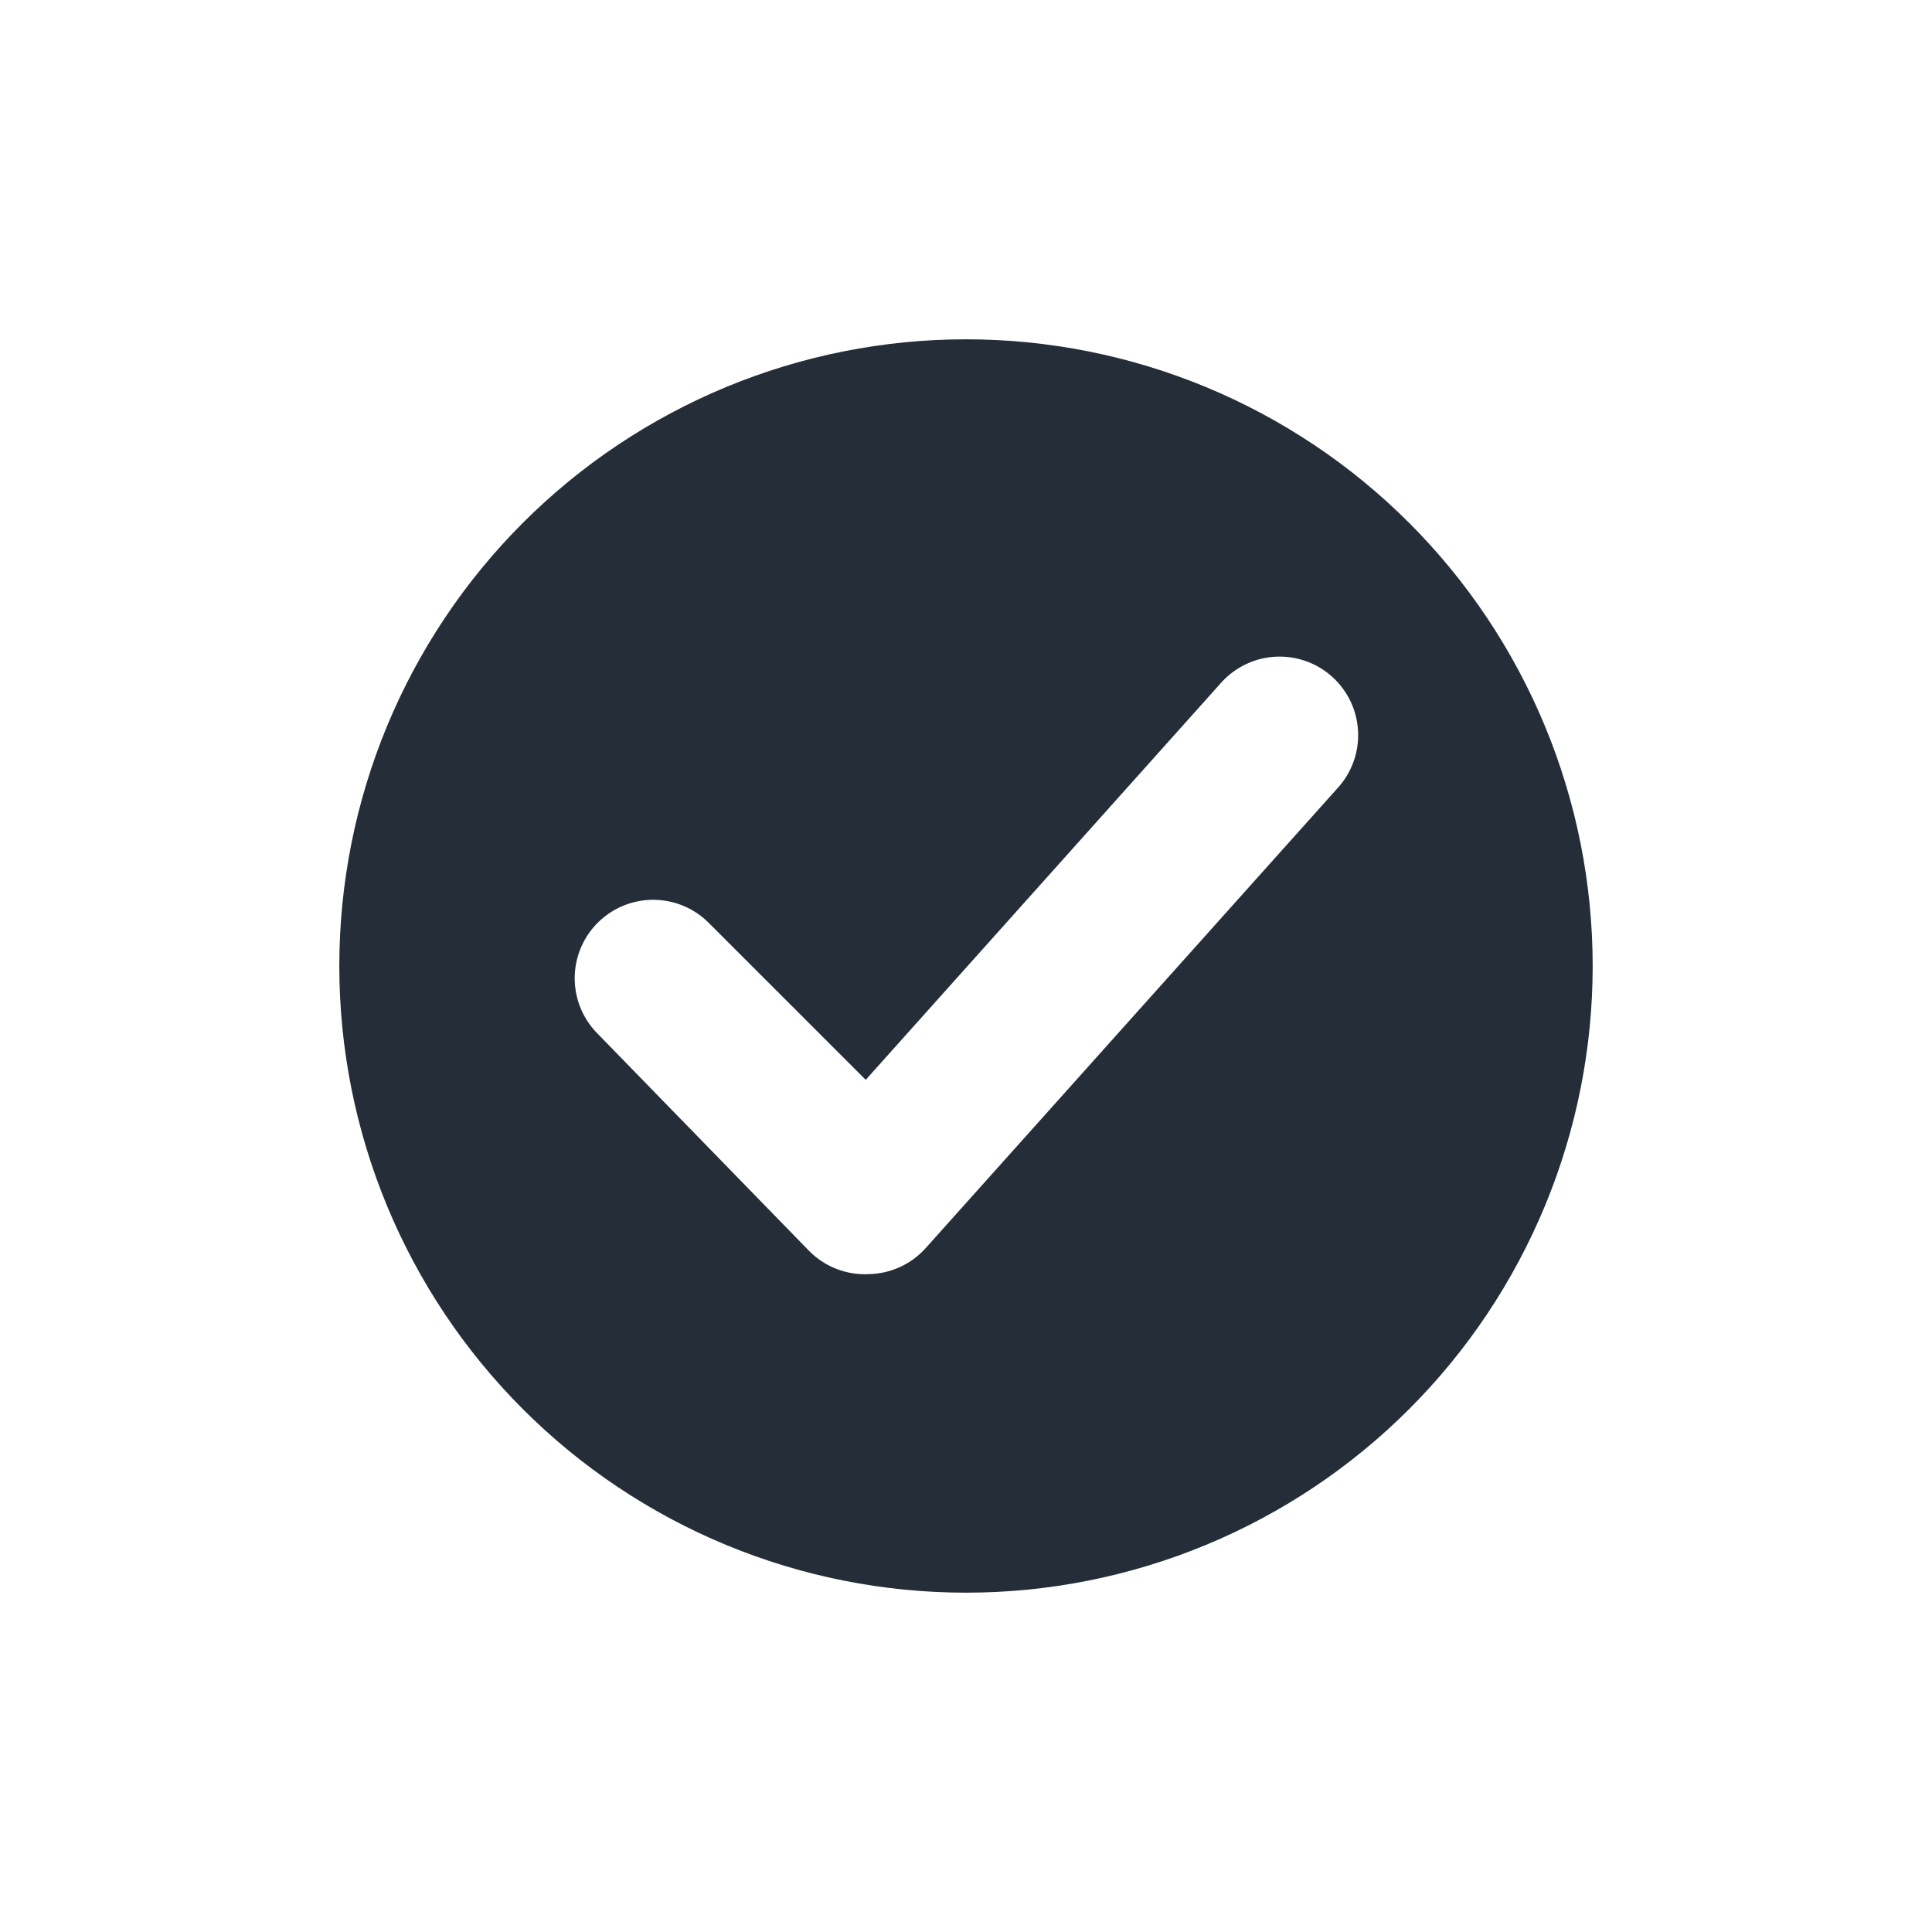 <svg xmlns="http://www.w3.org/2000/svg" xmlns:xlink="http://www.w3.org/1999/xlink" width="1080" zoomAndPan="magnify" viewBox="0 0 810 810" height="1080" preserveAspectRatio="xMidYMid meet"><defs><clipPath id="67344913b5"><path d="M 142.258 142.258 L 668 142.258 L 668 668 L 142.258 668 Z M 142.258 142.258 "></path></clipPath></defs><g id="3b015036b8"><g clip-rule="nonzero" clip-path="url(#67344913b5)"><path style=" stroke:none;fill-rule:nonzero;fill:#252d39;fill-opacity:1;" d="M 404.996 142.258 C 400.695 142.258 396.398 142.363 392.105 142.574 C 387.809 142.785 383.523 143.098 379.242 143.52 C 374.965 143.941 370.699 144.469 366.445 145.102 C 362.191 145.73 357.957 146.465 353.738 147.305 C 349.52 148.145 345.328 149.086 341.156 150.129 C 336.984 151.176 332.84 152.32 328.727 153.57 C 324.613 154.816 320.531 156.168 316.48 157.613 C 312.434 159.062 308.422 160.609 304.449 162.254 C 300.477 163.902 296.547 165.645 292.66 167.48 C 288.773 169.32 284.934 171.254 281.141 173.281 C 277.348 175.309 273.609 177.426 269.922 179.637 C 266.234 181.848 262.602 184.148 259.027 186.535 C 255.449 188.926 251.938 191.398 248.48 193.961 C 245.027 196.523 241.641 199.168 238.316 201.895 C 234.992 204.621 231.738 207.43 228.551 210.32 C 225.363 213.207 222.25 216.172 219.211 219.211 C 216.172 222.25 213.207 225.363 210.32 228.551 C 207.43 231.738 204.625 234.992 201.895 238.316 C 199.168 241.641 196.523 245.027 193.961 248.48 C 191.398 251.938 188.926 255.449 186.535 259.027 C 184.148 262.602 181.848 266.234 179.637 269.922 C 177.426 273.609 175.309 277.348 173.281 281.141 C 171.254 284.934 169.32 288.773 167.48 292.66 C 165.645 296.547 163.902 300.477 162.254 304.449 C 160.609 308.422 159.062 312.434 157.613 316.48 C 156.168 320.531 154.816 324.613 153.57 328.727 C 152.32 332.84 151.176 336.984 150.129 341.156 C 149.086 345.328 148.145 349.52 147.305 353.738 C 146.465 357.957 145.73 362.191 145.102 366.445 C 144.469 370.699 143.941 374.965 143.52 379.242 C 143.102 383.523 142.785 387.809 142.574 392.105 C 142.363 396.398 142.258 400.695 142.258 404.996 C 142.258 409.297 142.363 413.594 142.574 417.887 C 142.785 422.184 143.102 426.469 143.52 430.75 C 143.941 435.027 144.469 439.293 145.102 443.547 C 145.73 447.801 146.465 452.035 147.305 456.254 C 148.145 460.473 149.086 464.664 150.129 468.836 C 151.176 473.008 152.32 477.152 153.57 481.266 C 154.816 485.379 156.168 489.461 157.613 493.512 C 159.062 497.559 160.609 501.57 162.254 505.543 C 163.902 509.516 165.645 513.445 167.48 517.332 C 169.32 521.219 171.254 525.059 173.281 528.852 C 175.309 532.645 177.426 536.383 179.637 540.07 C 181.848 543.758 184.148 547.391 186.535 550.965 C 188.926 554.543 191.398 558.055 193.961 561.512 C 196.523 564.965 199.168 568.352 201.895 571.676 C 204.625 575 207.43 578.254 210.32 581.441 C 213.207 584.629 216.172 587.742 219.211 590.781 C 222.25 593.82 225.363 596.785 228.551 599.672 C 231.738 602.562 234.992 605.371 238.316 608.098 C 241.641 610.824 245.027 613.469 248.48 616.031 C 251.938 618.594 255.449 621.066 259.027 623.457 C 262.602 625.844 266.234 628.145 269.922 630.355 C 273.609 632.566 277.348 634.684 281.141 636.711 C 284.934 638.738 288.773 640.672 292.66 642.512 C 296.547 644.348 300.477 646.09 304.449 647.738 C 308.422 649.383 312.434 650.93 316.48 652.379 C 320.531 653.828 324.613 655.176 328.727 656.422 C 332.84 657.672 336.984 658.816 341.156 659.863 C 345.328 660.906 349.52 661.848 353.738 662.688 C 357.957 663.527 362.191 664.262 366.445 664.891 C 370.699 665.523 374.965 666.051 379.242 666.473 C 383.523 666.895 387.809 667.207 392.105 667.418 C 396.398 667.629 400.695 667.734 404.996 667.738 C 409.297 667.734 413.594 667.629 417.887 667.418 C 422.184 667.207 426.469 666.895 430.75 666.473 C 435.027 666.051 439.293 665.523 443.547 664.891 C 447.801 664.262 452.035 663.527 456.254 662.688 C 460.473 661.848 464.664 660.906 468.836 659.863 C 473.008 658.816 477.152 657.672 481.266 656.422 C 485.379 655.176 489.461 653.828 493.512 652.379 C 497.559 650.93 501.57 649.383 505.543 647.738 C 509.516 646.09 513.445 644.348 517.332 642.512 C 521.219 640.672 525.059 638.738 528.852 636.711 C 532.645 634.684 536.383 632.566 540.07 630.355 C 543.758 628.145 547.391 625.844 550.965 623.457 C 554.543 621.066 558.055 618.594 561.512 616.031 C 564.965 613.469 568.352 610.824 571.676 608.098 C 575 605.371 578.254 602.562 581.441 599.672 C 584.629 596.785 587.742 593.82 590.781 590.781 C 593.82 587.742 596.785 584.629 599.672 581.441 C 602.562 578.254 605.371 575 608.098 571.676 C 610.824 568.352 613.469 564.965 616.031 561.512 C 618.594 558.055 621.066 554.543 623.457 550.965 C 625.844 547.391 628.145 543.758 630.355 540.07 C 632.566 536.383 634.684 532.645 636.711 528.852 C 638.738 525.059 640.672 521.219 642.512 517.332 C 644.348 513.445 646.09 509.516 647.738 505.543 C 649.383 501.57 650.93 497.559 652.379 493.512 C 653.828 489.461 655.176 485.379 656.422 481.266 C 657.672 477.152 658.816 473.008 659.863 468.836 C 660.906 464.664 661.848 460.473 662.688 456.254 C 663.527 452.035 664.262 447.801 664.891 443.547 C 665.523 439.293 666.051 435.027 666.473 430.75 C 666.895 426.469 667.207 422.184 667.418 417.887 C 667.629 413.594 667.738 409.297 667.738 404.996 C 667.738 400.695 667.629 396.398 667.418 392.105 C 667.207 387.809 666.895 383.523 666.473 379.242 C 666.051 374.965 665.523 370.699 664.891 366.445 C 664.262 362.191 663.527 357.957 662.688 353.738 C 661.848 349.52 660.906 345.328 659.863 341.156 C 658.816 336.984 657.672 332.84 656.422 328.727 C 655.176 324.613 653.828 320.531 652.379 316.48 C 650.93 312.434 649.383 308.422 647.738 304.449 C 646.09 300.477 644.348 296.547 642.512 292.66 C 640.672 288.773 638.738 284.934 636.711 281.141 C 634.684 277.348 632.566 273.609 630.355 269.922 C 628.145 266.234 625.844 262.602 623.457 259.027 C 621.066 255.449 618.594 251.938 616.031 248.48 C 613.469 245.027 610.824 241.641 608.098 238.316 C 605.371 234.992 602.562 231.738 599.672 228.551 C 596.785 225.363 593.82 222.25 590.781 219.211 C 587.742 216.172 584.629 213.207 581.441 210.32 C 578.254 207.43 575 204.621 571.676 201.895 C 568.352 199.168 564.965 196.523 561.512 193.961 C 558.055 191.398 554.543 188.926 550.965 186.535 C 547.391 184.148 543.758 181.848 540.07 179.637 C 536.383 177.426 532.645 175.309 528.852 173.281 C 525.059 171.254 521.219 169.32 517.332 167.48 C 513.445 165.645 509.516 163.902 505.543 162.254 C 501.57 160.609 497.559 159.062 493.512 157.613 C 489.461 156.168 485.379 154.816 481.266 153.57 C 477.152 152.32 473.008 151.176 468.836 150.129 C 464.664 149.086 460.473 148.145 456.254 147.305 C 452.035 146.465 447.801 145.73 443.547 145.102 C 439.293 144.469 435.027 143.941 430.75 143.52 C 426.469 143.098 422.184 142.785 417.887 142.574 C 413.594 142.363 409.297 142.258 404.996 142.258 Z M 560.668 330.555 L 388.137 523.23 C 386.645 524.898 384.996 526.402 383.195 527.734 C 381.395 529.07 379.48 530.207 377.445 531.148 C 375.414 532.09 373.305 532.816 371.125 533.324 C 368.941 533.836 366.73 534.121 364.492 534.176 C 362.172 534.309 359.863 534.199 357.566 533.844 C 355.27 533.484 353.035 532.895 350.867 532.062 C 348.695 531.23 346.637 530.184 344.691 528.914 C 342.742 527.648 340.949 526.191 339.312 524.543 L 250.418 433.242 C 249.66 432.473 248.945 431.672 248.266 430.832 C 247.59 429.996 246.953 429.125 246.359 428.227 C 245.77 427.328 245.223 426.398 244.723 425.445 C 244.219 424.492 243.766 423.516 243.359 422.516 C 242.957 421.52 242.602 420.504 242.293 419.469 C 241.988 418.438 241.734 417.391 241.531 416.332 C 241.328 415.273 241.18 414.207 241.082 413.137 C 240.984 412.062 240.938 410.988 240.945 409.91 C 240.953 408.832 241.012 407.758 241.125 406.688 C 241.238 405.613 241.406 404.551 241.621 403.496 C 241.84 402.441 242.109 401.398 242.43 400.367 C 242.75 399.34 243.121 398.328 243.539 397.336 C 243.957 396.344 244.426 395.375 244.941 394.43 C 245.453 393.48 246.016 392.562 246.617 391.672 C 247.223 390.777 247.871 389.918 248.562 389.09 C 249.25 388.262 249.977 387.469 250.746 386.715 C 251.512 385.957 252.316 385.238 253.152 384.562 C 253.992 383.887 254.859 383.25 255.762 382.656 C 256.66 382.066 257.586 381.52 258.543 381.016 C 259.496 380.516 260.473 380.062 261.469 379.656 C 262.469 379.254 263.484 378.898 264.516 378.59 C 265.551 378.285 266.598 378.031 267.656 377.828 C 268.711 377.625 269.777 377.477 270.852 377.379 C 271.926 377.281 273 377.234 274.078 377.242 C 275.156 377.25 276.23 377.309 277.301 377.422 C 278.371 377.535 279.438 377.703 280.492 377.918 C 281.547 378.137 282.59 378.406 283.617 378.727 C 284.645 379.047 285.656 379.414 286.648 379.836 C 287.641 380.254 288.613 380.723 289.559 381.234 C 290.504 381.75 291.426 382.312 292.316 382.914 C 293.207 383.52 294.066 384.168 294.895 384.855 C 295.723 385.547 296.516 386.273 297.273 387.043 L 362.957 452.727 L 512.281 285.887 C 513.012 285.094 513.781 284.34 514.586 283.621 C 515.391 282.902 516.23 282.227 517.102 281.594 C 517.977 280.957 518.875 280.367 519.805 279.82 C 520.734 279.273 521.691 278.773 522.668 278.32 C 523.648 277.867 524.648 277.465 525.668 277.109 C 526.688 276.754 527.719 276.449 528.77 276.199 C 529.816 275.945 530.875 275.742 531.945 275.594 C 533.012 275.445 534.086 275.352 535.164 275.305 C 536.242 275.262 537.32 275.273 538.395 275.336 C 539.473 275.398 540.543 275.512 541.609 275.68 C 542.676 275.848 543.73 276.066 544.773 276.34 C 545.816 276.609 546.848 276.934 547.859 277.305 C 548.871 277.68 549.863 278.098 550.832 278.57 C 551.805 279.039 552.75 279.555 553.672 280.117 C 554.59 280.68 555.48 281.289 556.344 281.938 C 557.203 282.59 558.031 283.281 558.82 284.012 C 559.613 284.742 560.371 285.512 561.086 286.316 C 561.805 287.125 562.48 287.965 563.113 288.836 C 563.75 289.707 564.34 290.609 564.887 291.539 C 565.43 292.469 565.93 293.426 566.383 294.402 C 566.836 295.383 567.238 296.383 567.594 297.402 C 567.945 298.422 568.25 299.453 568.5 300.504 C 568.754 301.551 568.953 302.609 569.102 303.68 C 569.25 304.75 569.348 305.82 569.391 306.898 C 569.434 307.977 569.422 309.055 569.359 310.133 C 569.297 311.207 569.18 312.281 569.012 313.344 C 568.844 314.41 568.621 315.465 568.352 316.508 C 568.078 317.555 567.758 318.582 567.383 319.594 C 567.008 320.605 566.586 321.598 566.117 322.566 C 565.648 323.539 565.129 324.484 564.566 325.402 C 564.004 326.324 563.395 327.215 562.746 328.074 C 562.094 328.934 561.402 329.762 560.668 330.555 Z M 560.668 330.555 "></path></g></g></svg>